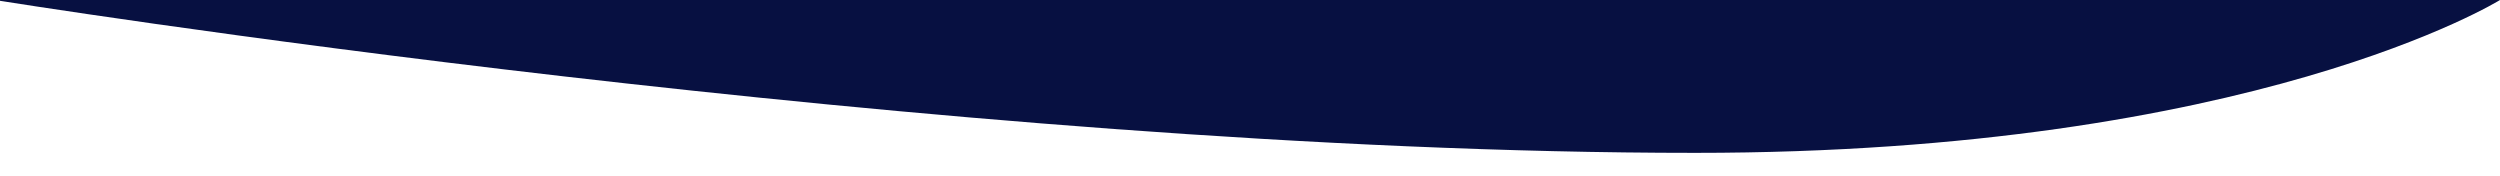 <?xml version="1.0" encoding="utf-8"?>
<!-- Generator: Adobe Illustrator 16.0.0, SVG Export Plug-In . SVG Version: 6.00 Build 0)  -->
<!DOCTYPE svg PUBLIC "-//W3C//DTD SVG 1.1//EN" "http://www.w3.org/Graphics/SVG/1.1/DTD/svg11.dtd">
<svg version="1.1" id="Capa_1" xmlns="http://www.w3.org/2000/svg" xmlns:xlink="http://www.w3.org/1999/xlink" x="0px" y="0px"
	 width="1920px" height="135.398px" viewBox="0 0 1920 135.398" enable-background="new 0 0 1920 135.398" xml:space="preserve">
<path fill="#071041" d="M1301.93,117.396C726.93,117.396-4.033,0-4.033,0H1920C1920,0,1730.973,117.396,1301.93,117.396z"/>
</svg>
